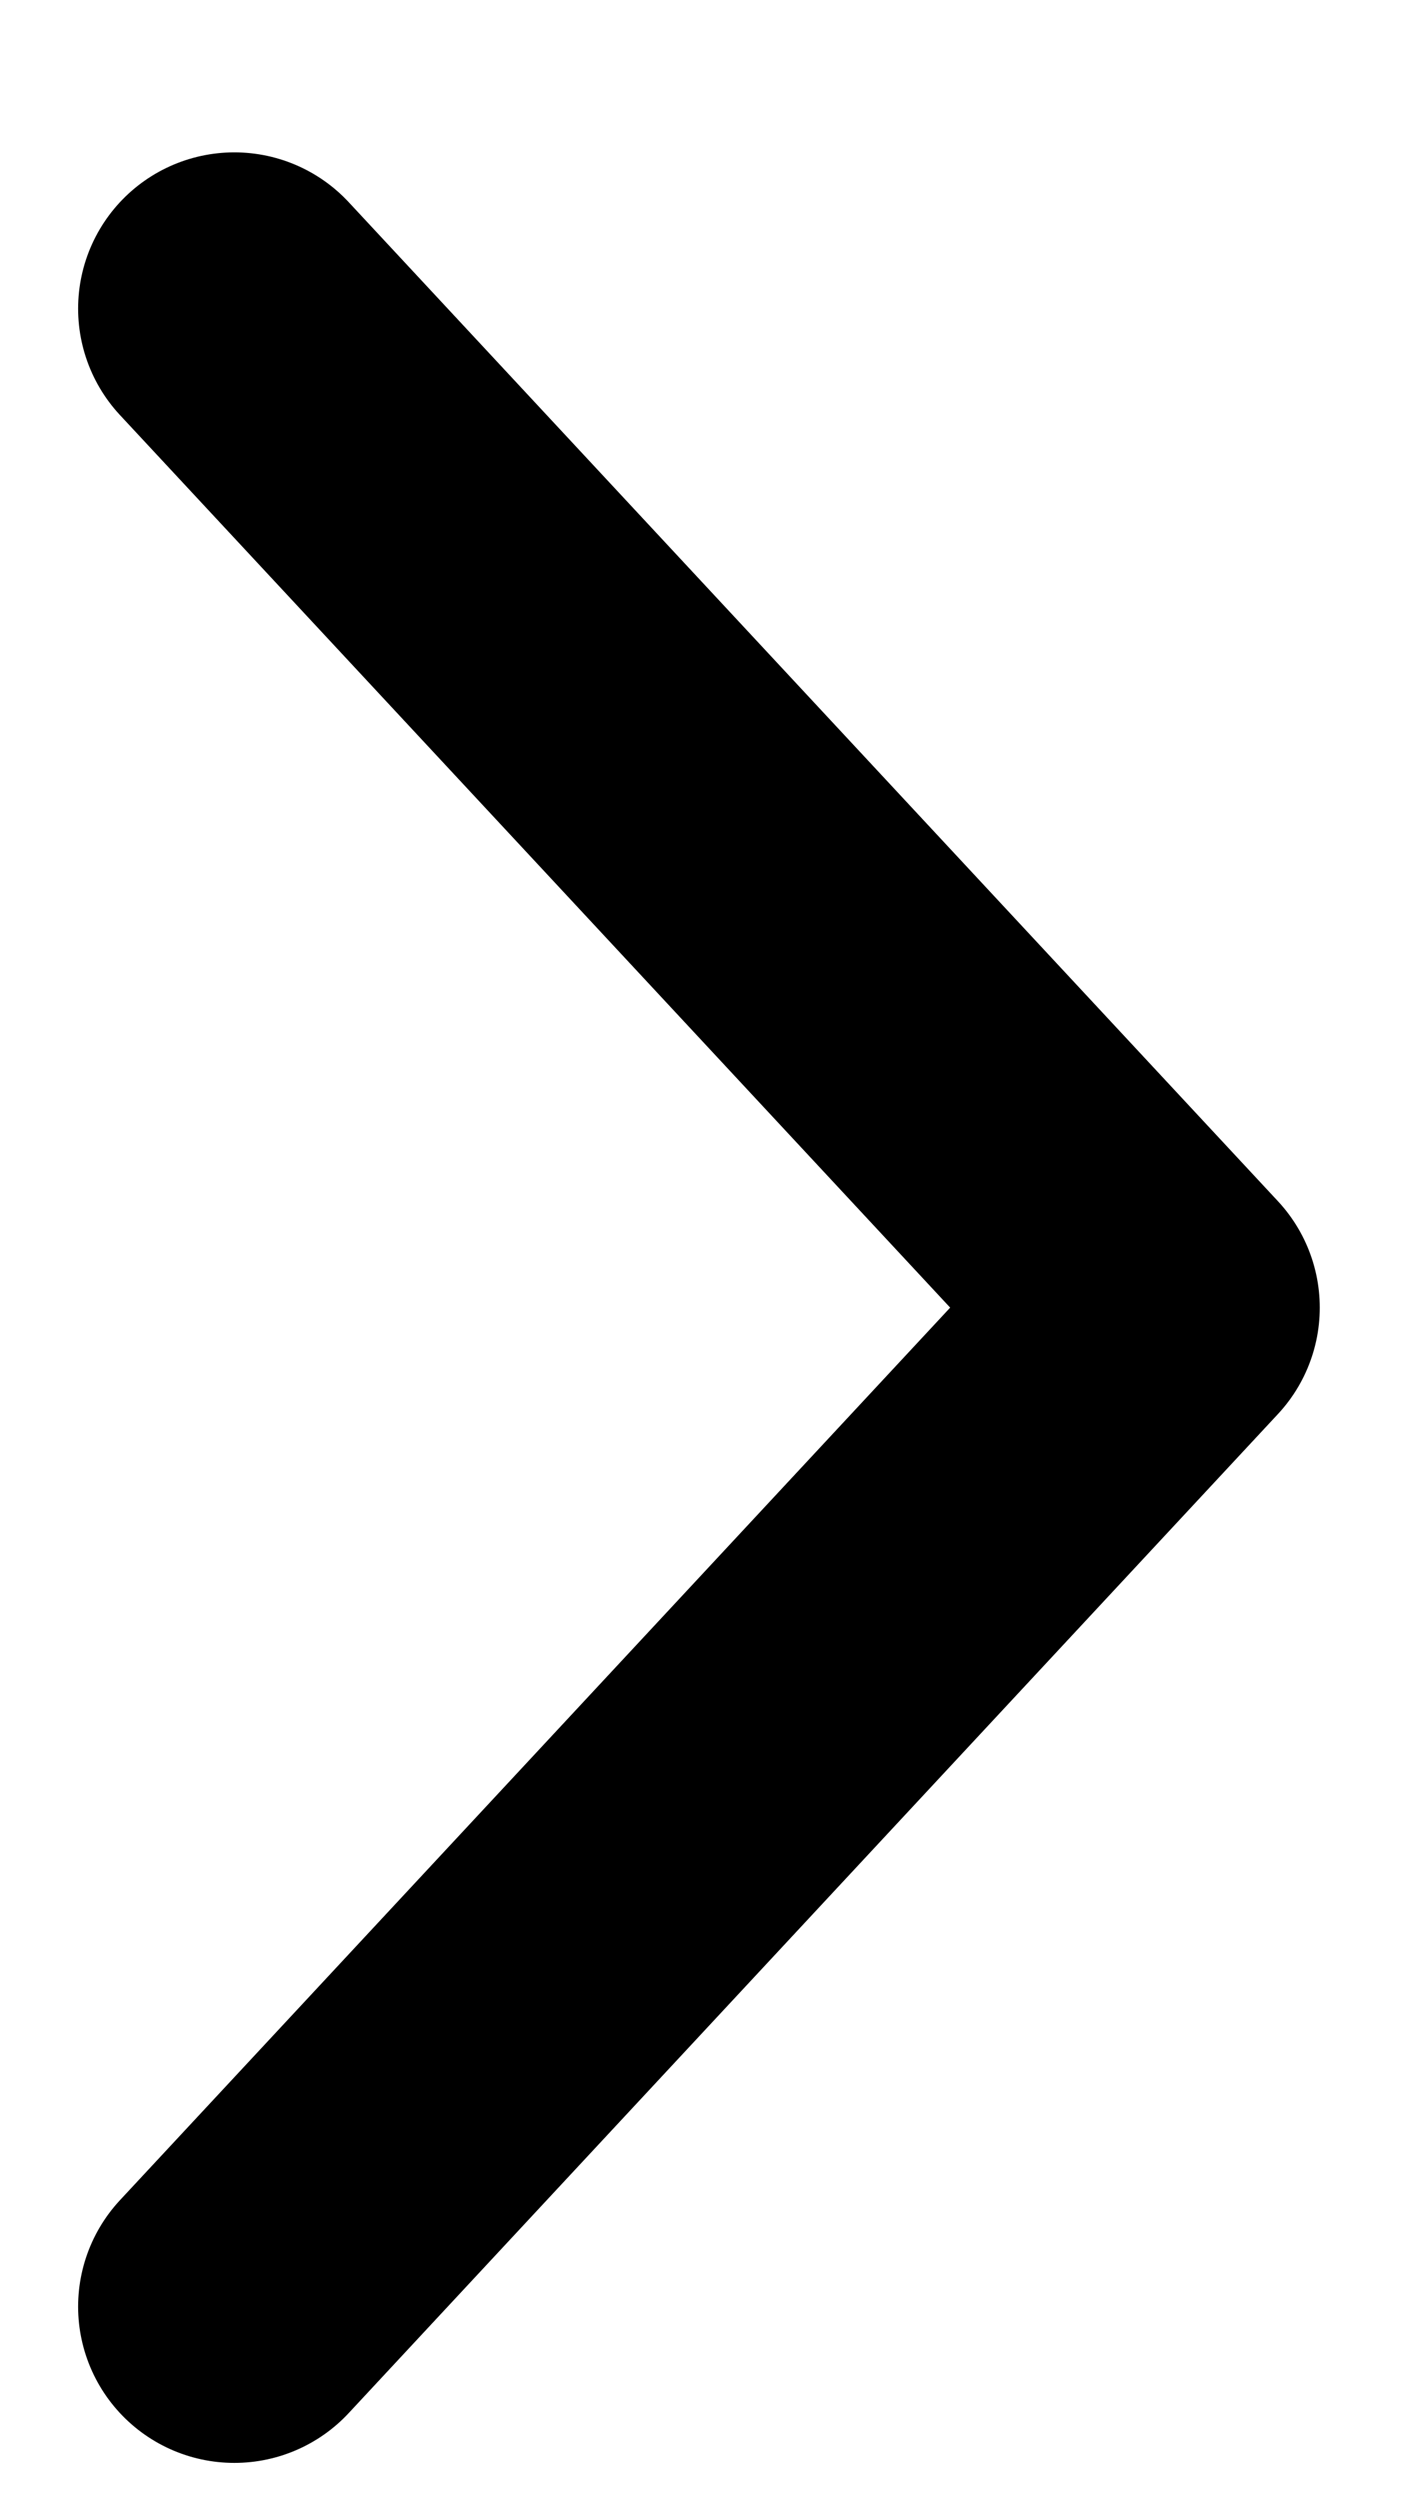 <svg width="9" height="16" viewBox="0 0 9 16" fill="none" xmlns="http://www.w3.org/2000/svg">
<path d="M1.5 14.761L7.448 8.368L1.5 1.975" stroke="black" stroke-width="2" stroke-linecap="round" stroke-linejoin="round"/>
</svg>
